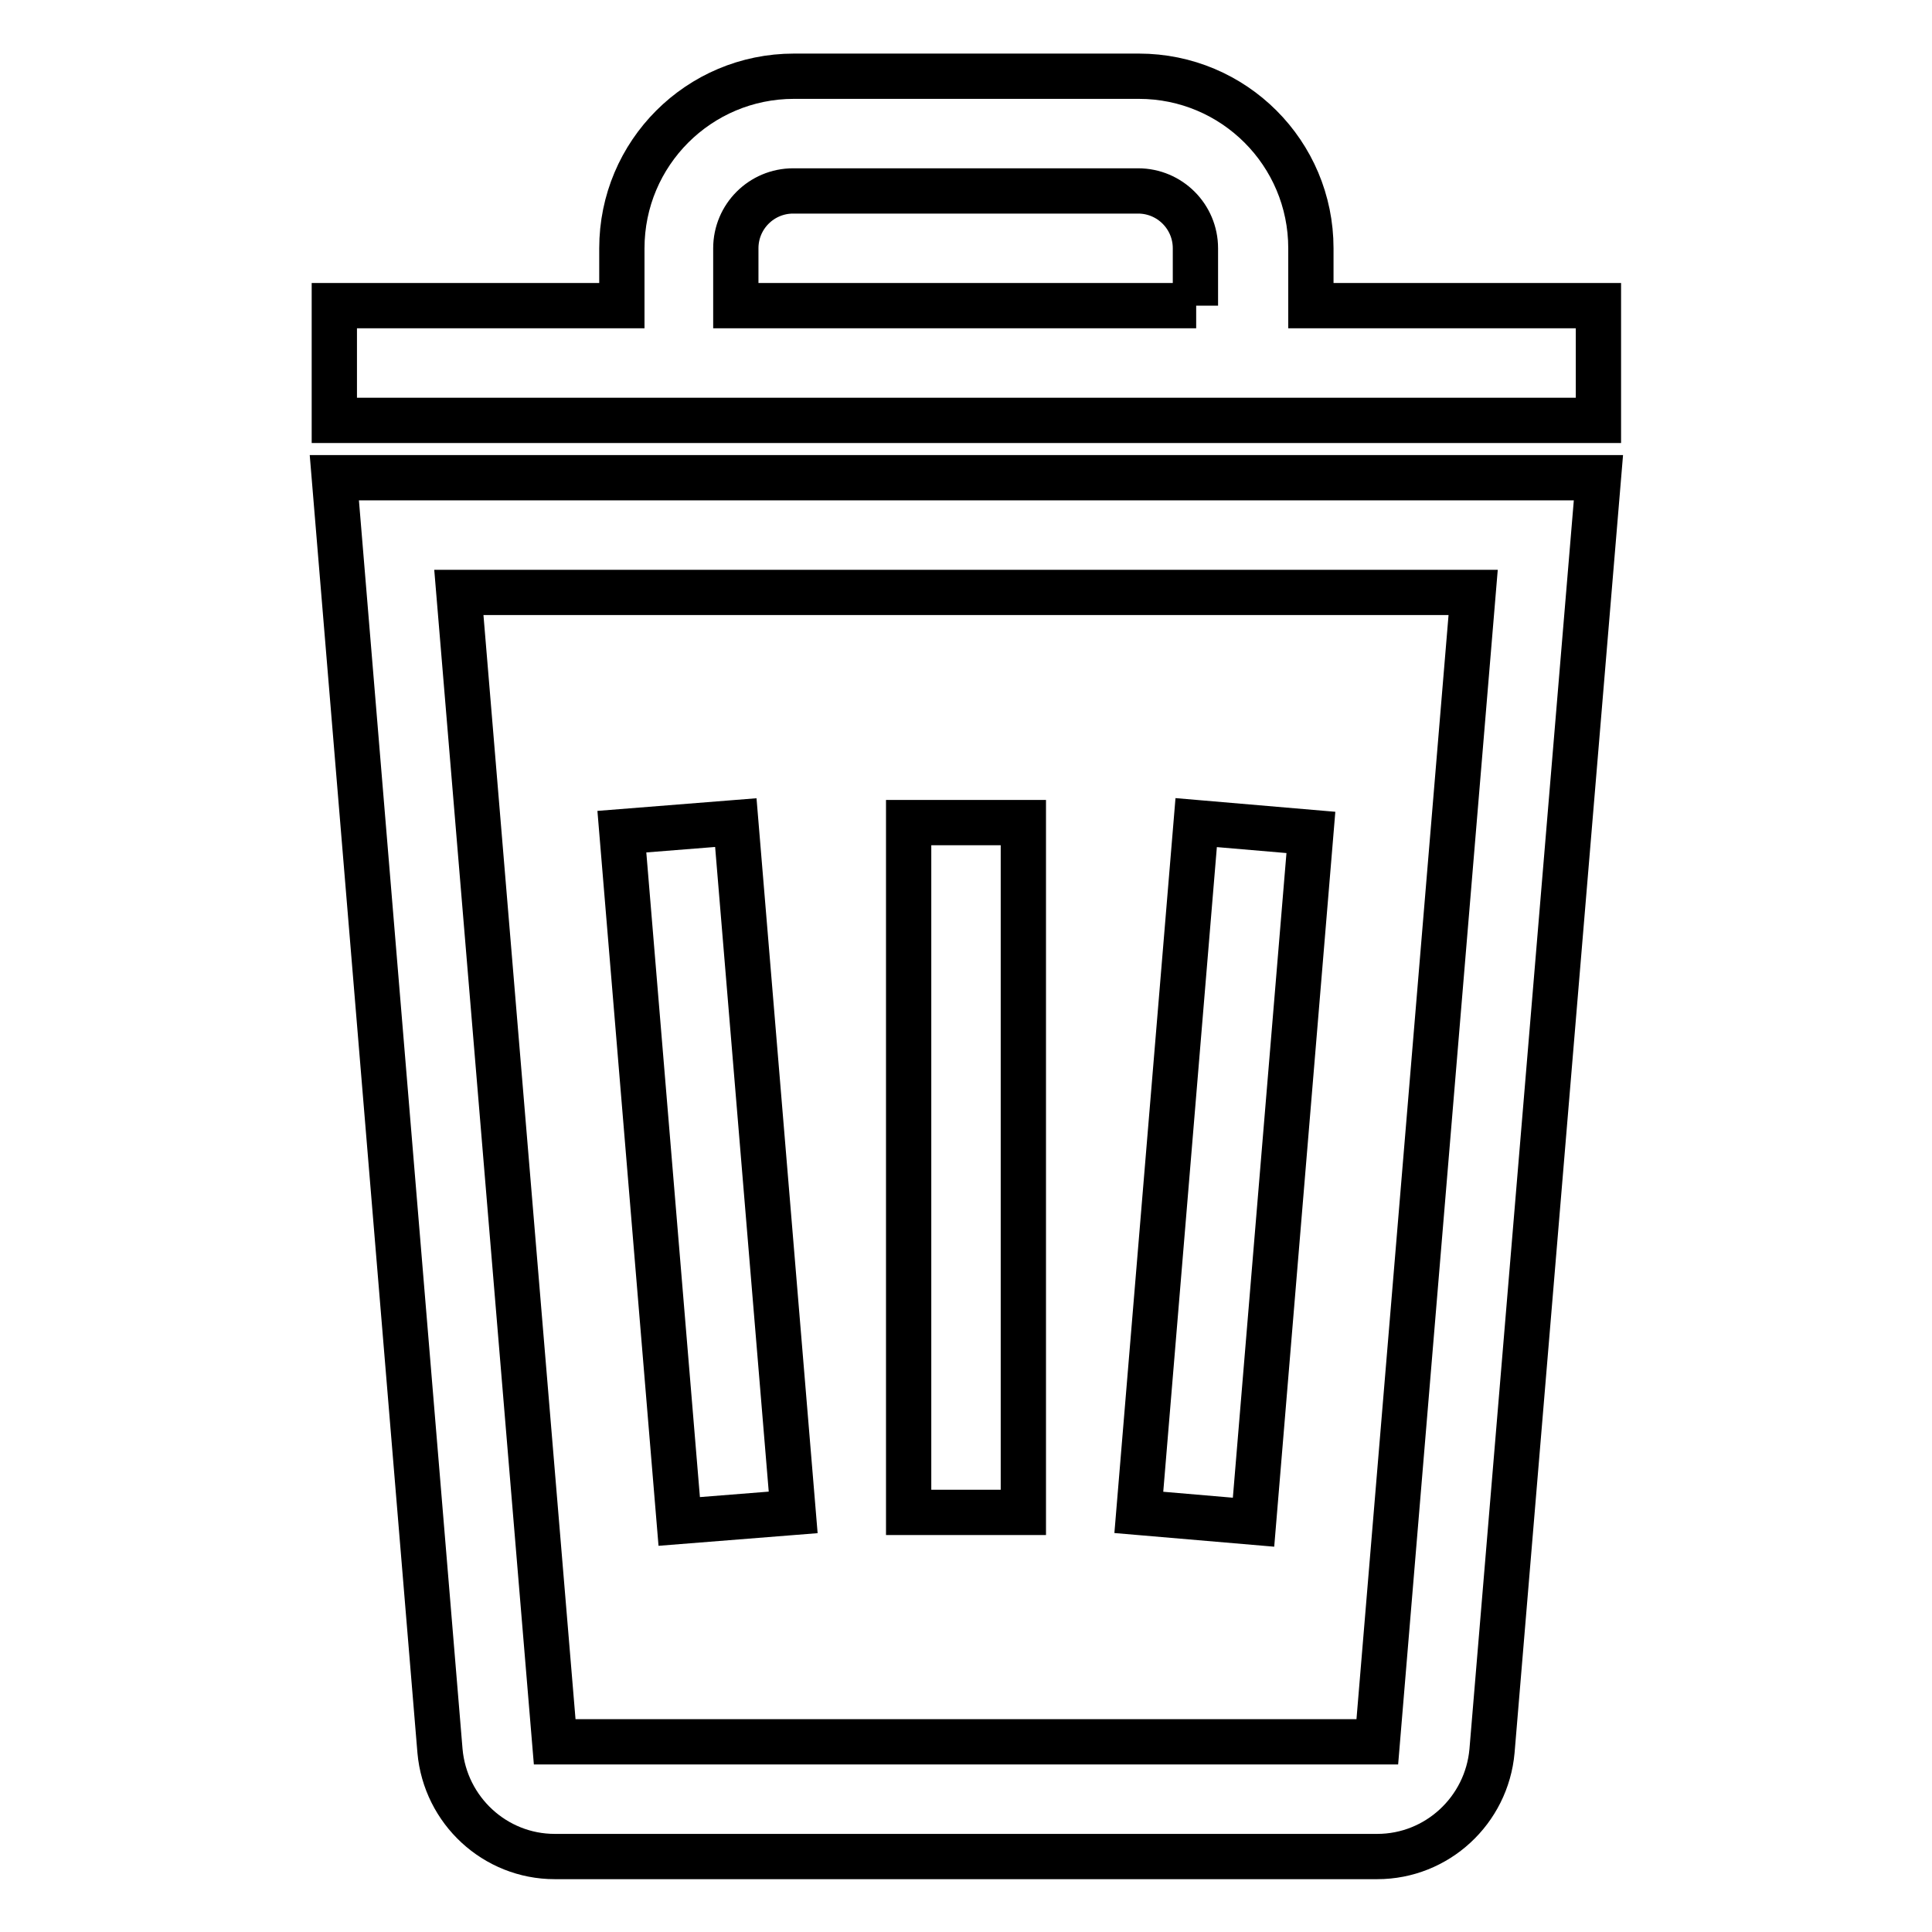 <?xml version="1.0" encoding="utf-8"?>
<!-- Svg Vector Icons : http://www.onlinewebfonts.com/icon -->
<!DOCTYPE svg PUBLIC "-//W3C//DTD SVG 1.1//EN" "http://www.w3.org/Graphics/SVG/1.1/DTD/svg11.dtd">
<svg version="1.1" xmlns="http://www.w3.org/2000/svg" xmlns:xlink="http://www.w3.org/1999/xlink" x="0px" y="0px" viewBox="0 0 256 256" enable-background="new 0 0 256 256" xml:space="preserve">
<g> <path stroke-width="6" fill-opacity="0" stroke="#000000"  d="M58.3,232c0.7,7.9,7.3,14,15.2,14h109c7.9,0,14.5-6.1,15.2-14l14.1-168.7H44.3L58.3,232z M195.2,78.5 l-12.7,152.3h-109L60.8,78.5L195.2,78.5L195.2,78.5z M97.5,109l7.6,91.4L90,201.6l-7.6-91.4L97.5,109z M158.5,109l15.2,1.3 l-7.6,91.4l-15.2-1.3L158.5,109z M173.7,40.5v-7.6c0-12.6-10.2-22.8-22.8-22.8h-45.7c-12.6,0-22.8,10.2-22.8,22.8v7.6H44.3v15.2 h167.5V40.5H173.7z M158.5,40.5H97.5v-7.6c0-4.2,3.4-7.6,7.6-7.6h45.7c4.2,0,7.6,3.4,7.6,7.6V40.5L158.5,40.5z M120.4,109h15.2 v91.4h-15.2V109z"/></g>
</svg>